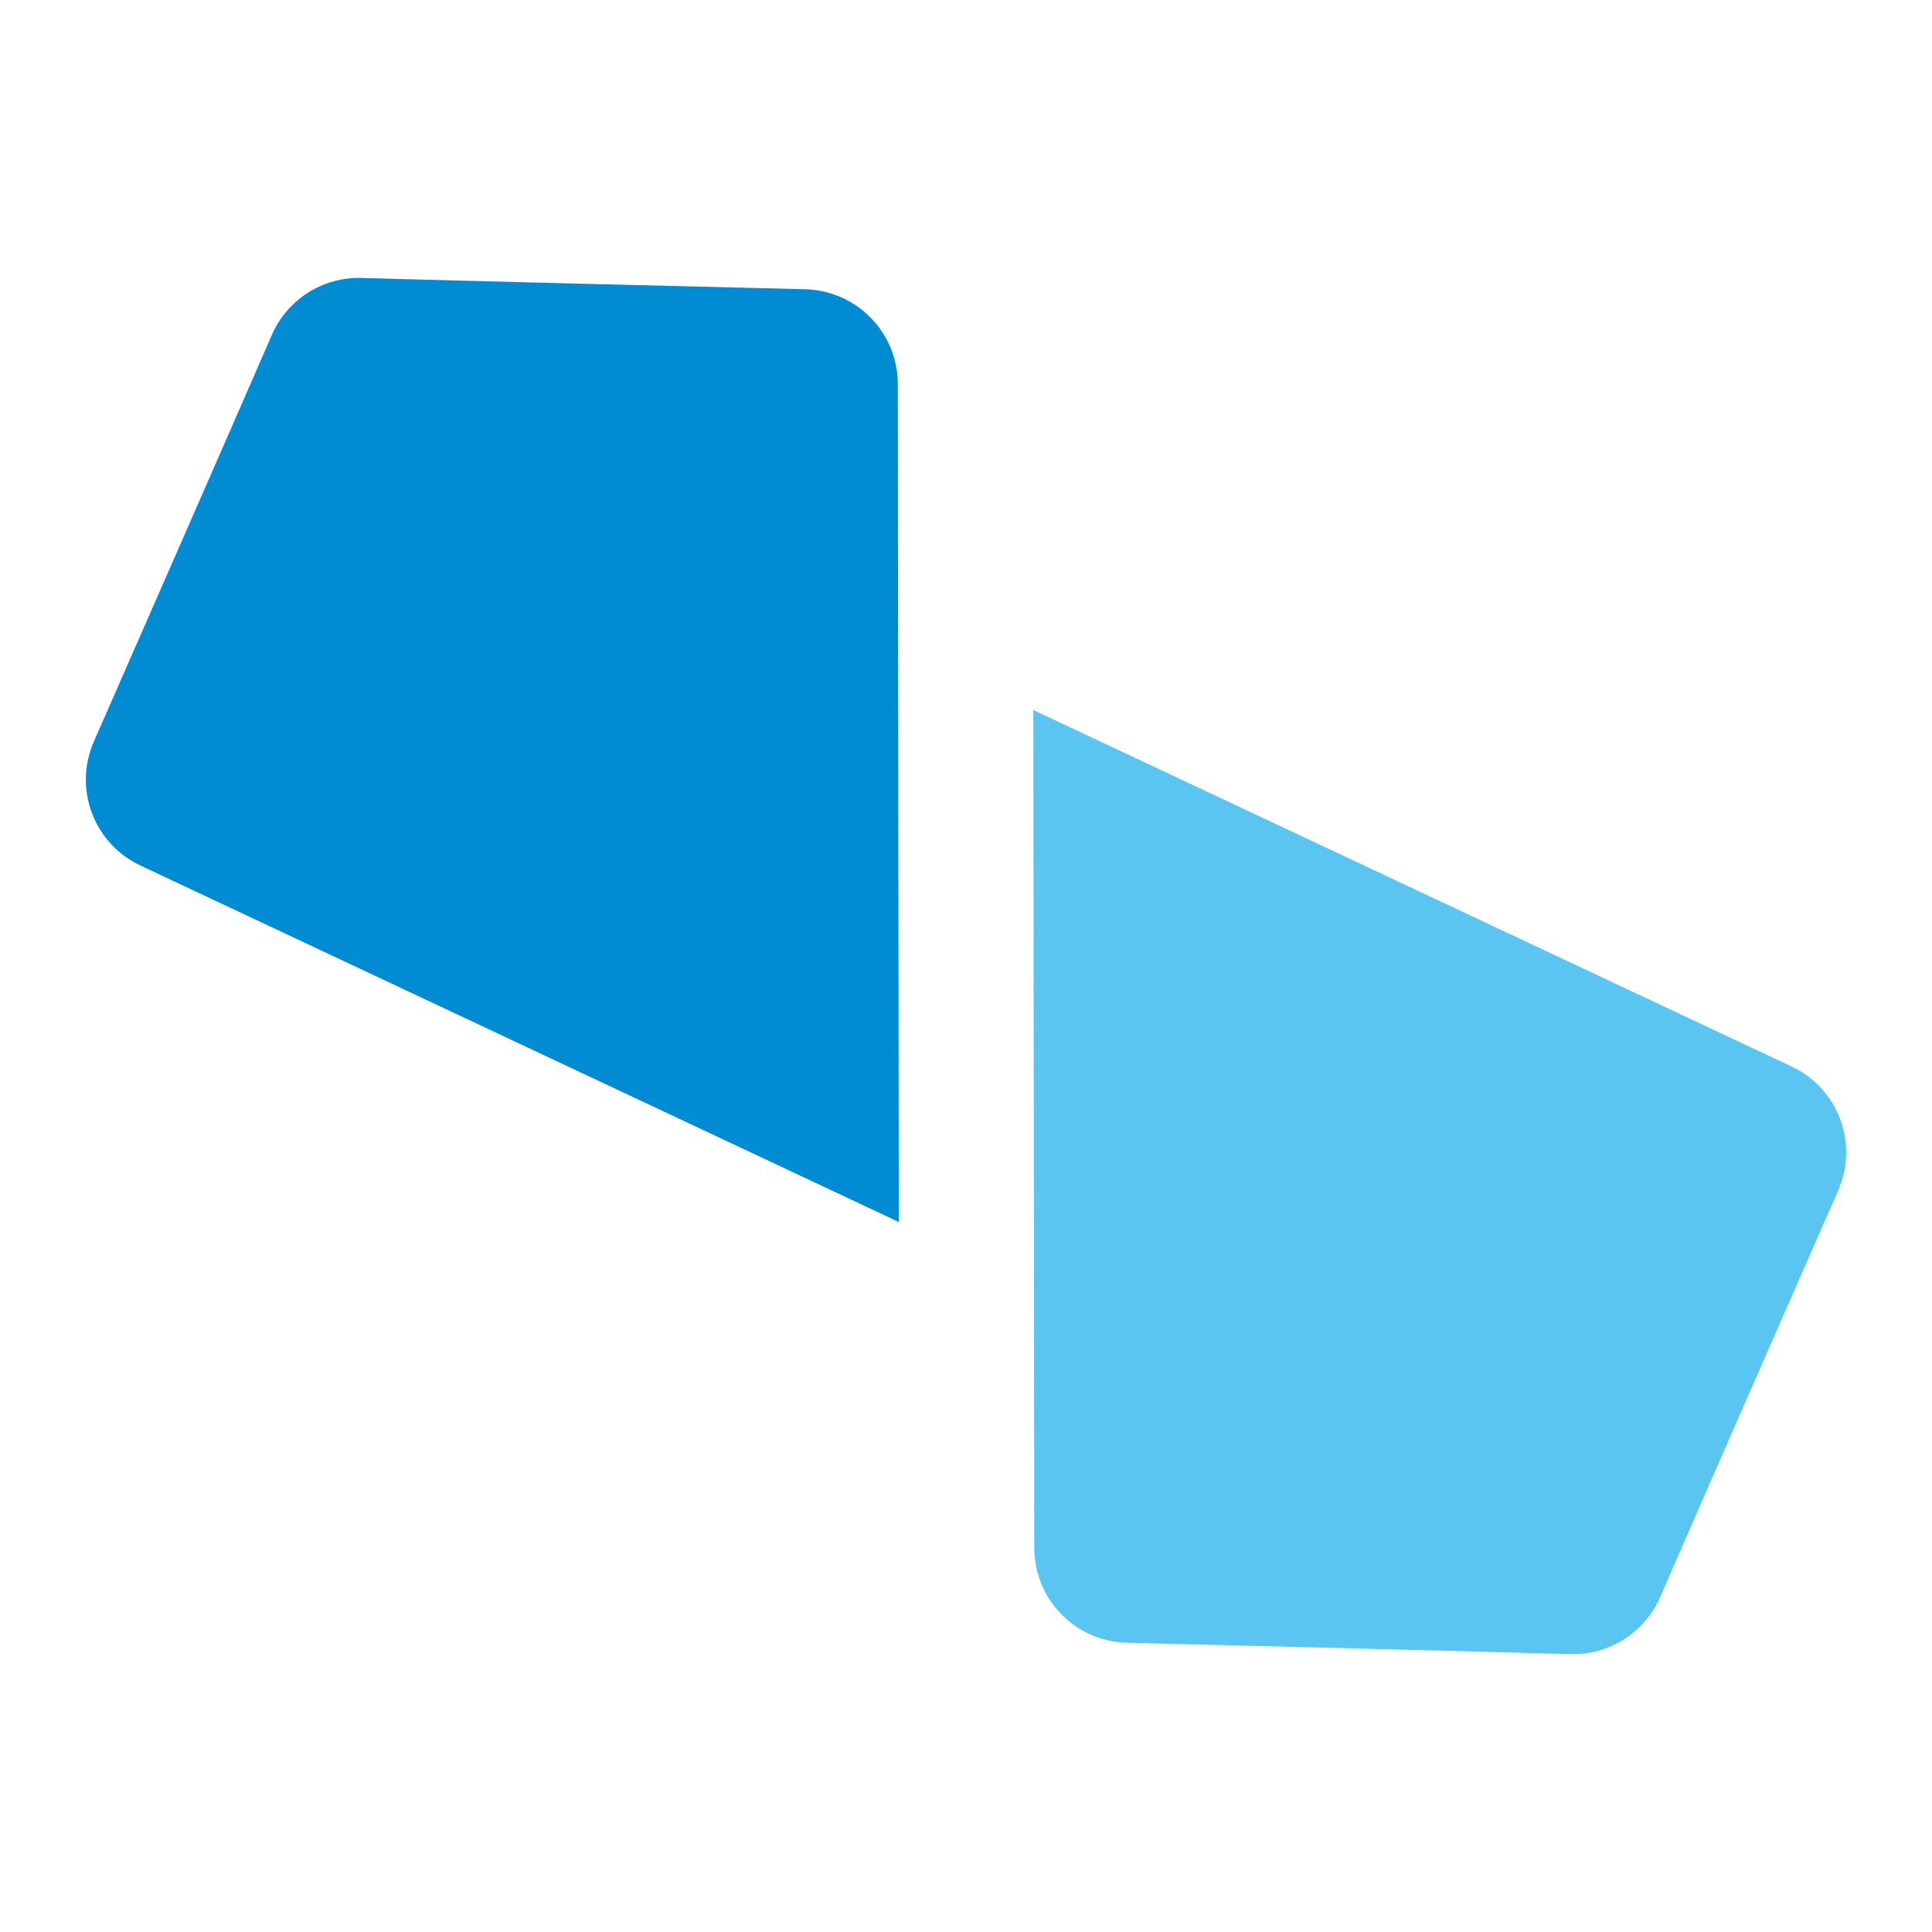 <svg width="24" height="24" viewBox="0 0 24 24" fill="none" xmlns="http://www.w3.org/2000/svg">
<path d="M11.153 4.772L11.165 15.18L1.745 10.752C1.467 10.622 1.25 10.388 1.142 10.1C1.034 9.813 1.042 9.494 1.166 9.212C1.774 7.826 2.831 5.417 3.377 4.161C3.471 3.945 3.627 3.762 3.826 3.636C4.024 3.51 4.256 3.446 4.492 3.453C5.861 3.491 8.491 3.557 10.004 3.593C10.311 3.601 10.603 3.729 10.818 3.949C11.033 4.169 11.153 4.465 11.153 4.772" fill="#008BD2"/>
<path d="M22.255 13.248L12.836 8.82L12.848 19.228C12.848 19.536 12.968 19.831 13.182 20.051C13.397 20.272 13.69 20.399 13.997 20.407C15.509 20.444 18.14 20.509 19.509 20.548C19.744 20.555 19.976 20.491 20.175 20.364C20.374 20.238 20.53 20.055 20.624 19.839C21.169 18.583 22.227 16.174 22.835 14.788C22.959 14.507 22.967 14.188 22.859 13.9C22.75 13.613 22.534 13.379 22.255 13.248" fill="#5BC5F2"/>
</svg>
